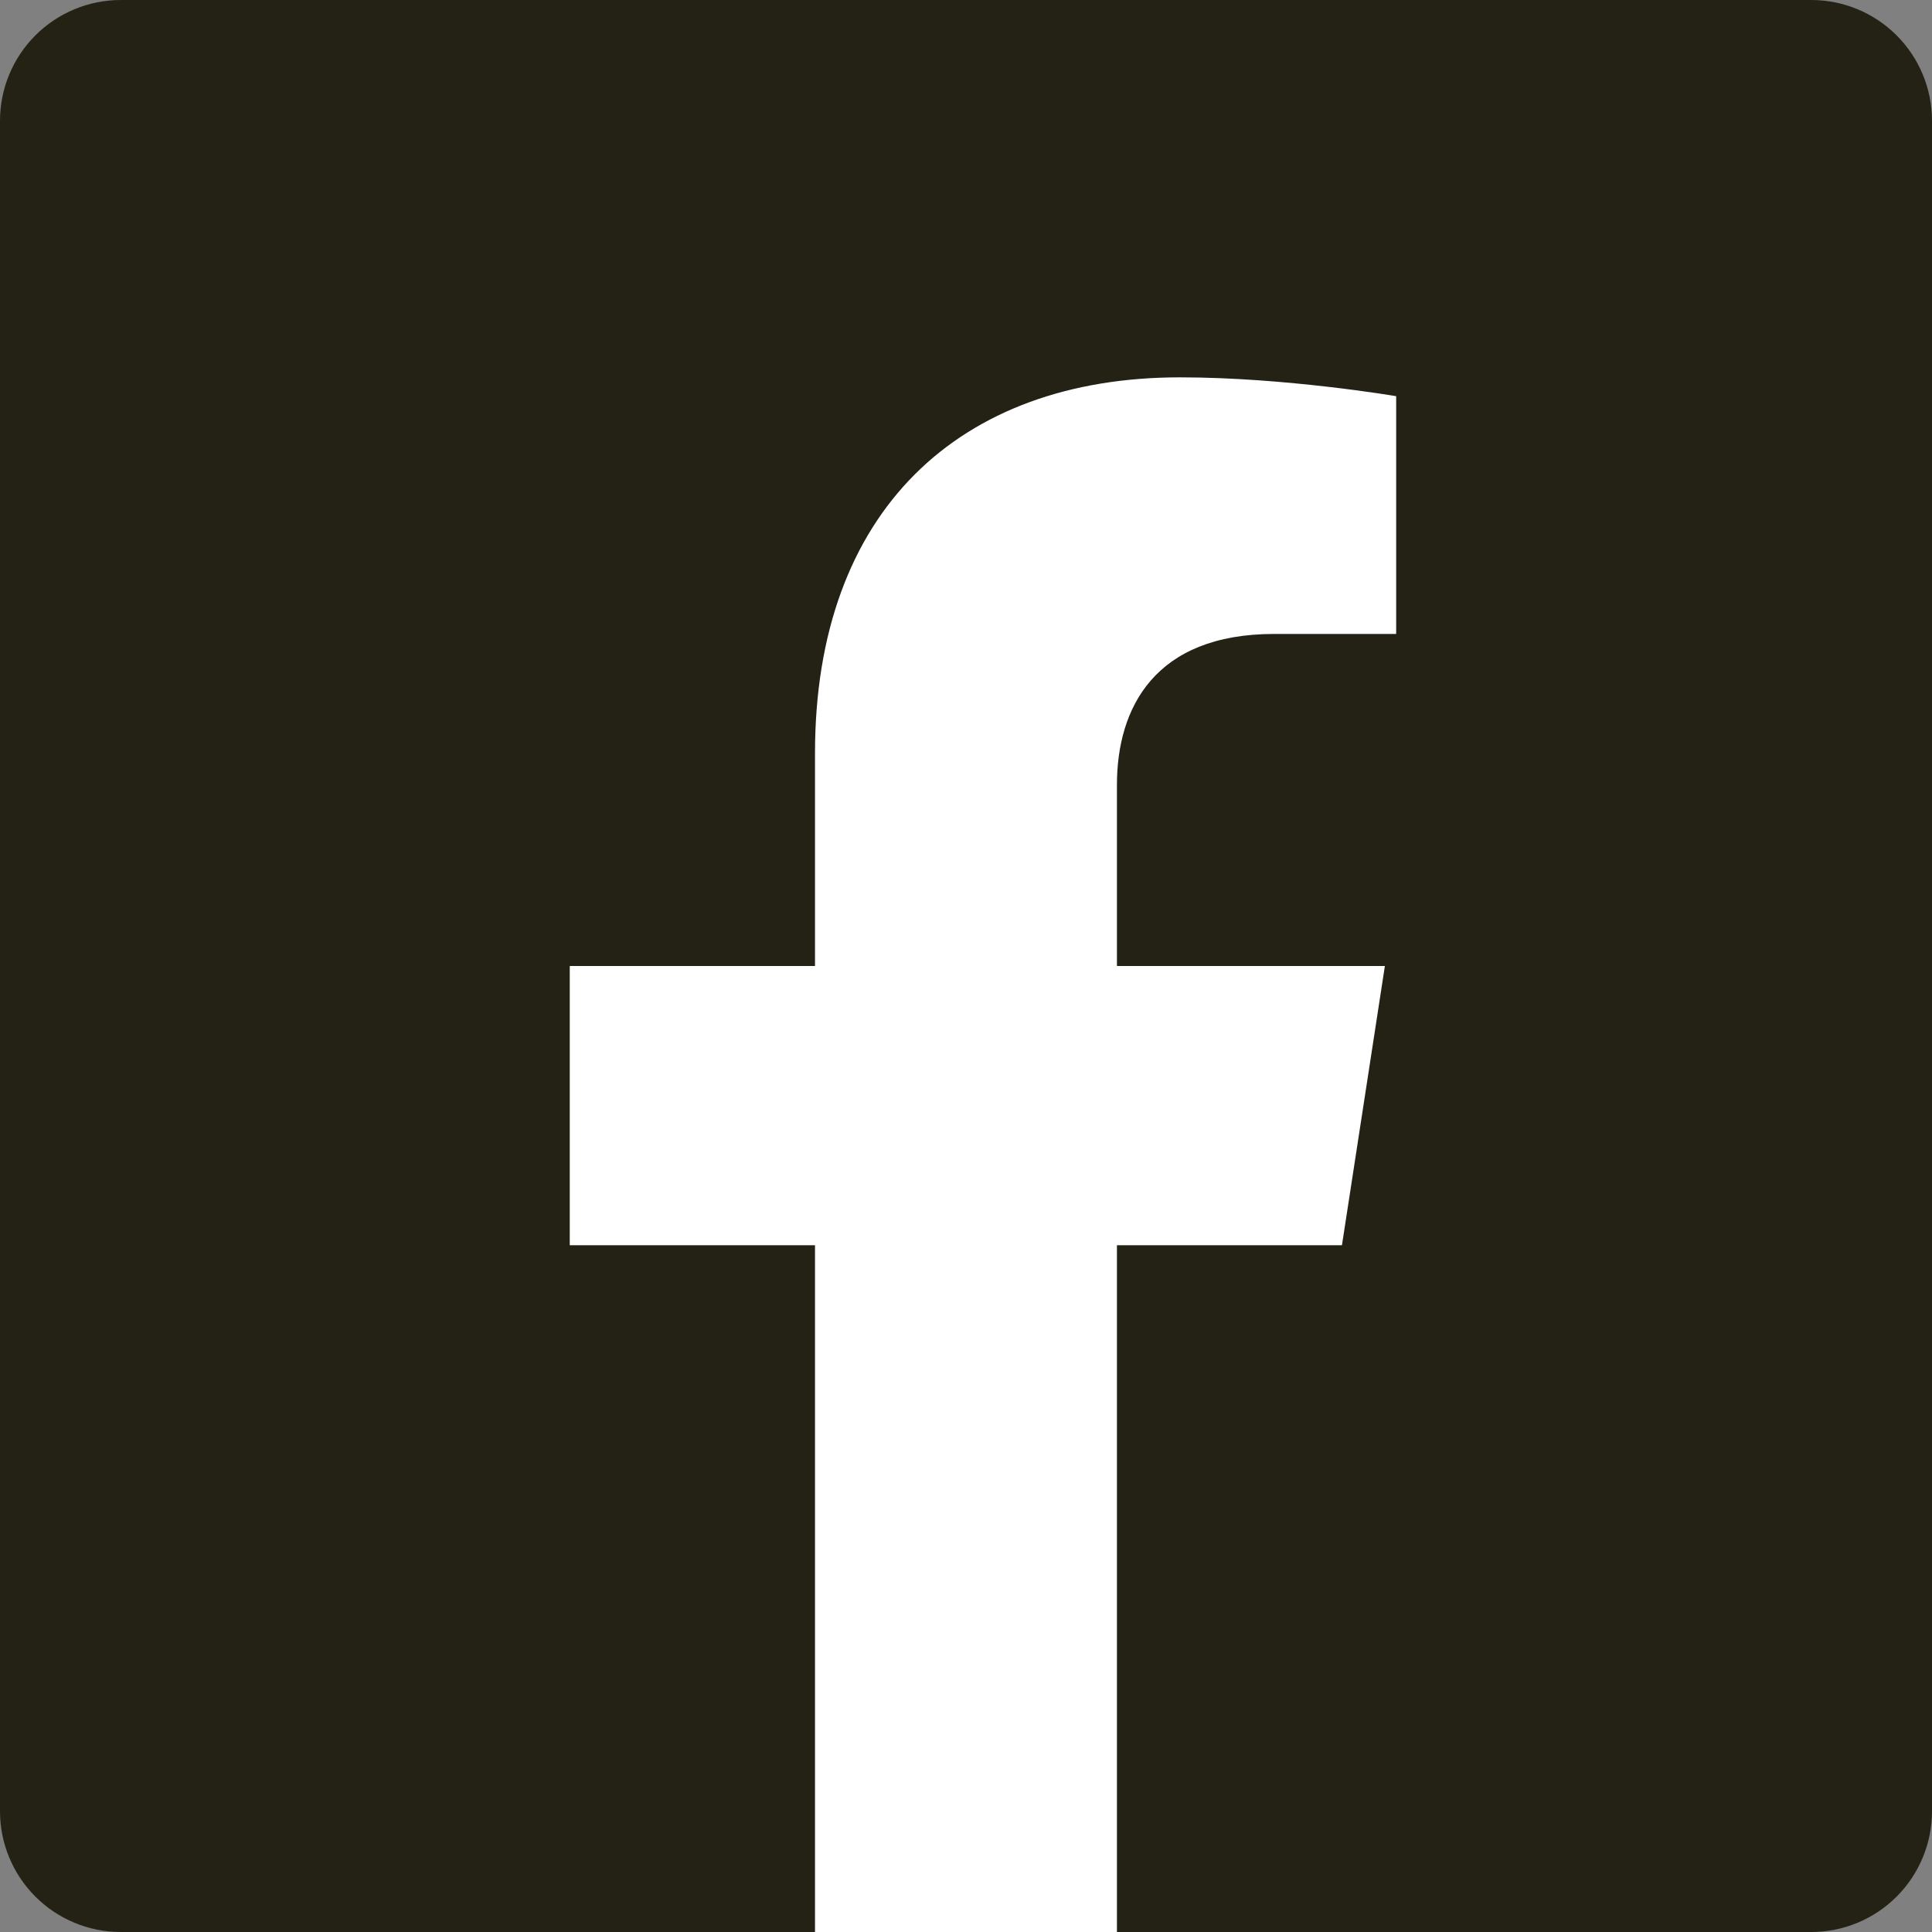 <svg width="32" height="32" viewBox="0 0 32 32" fill="none" xmlns="http://www.w3.org/2000/svg">
<rect x="0" y="0" width="32" height="32" fill="#808080" stroke="none"/>
<g clip-path="url(#clip0_1_5)">
<path d="M30 0C30.53 0 31.039 0.211 31.414 0.586C31.789 0.961 32 1.47 32 2V30C32 30.53 31.789 31.039 31.414 31.414C31.039 31.789 30.53 32 30 32H2C1.47 32 0.961 31.789 0.586 31.414C0.211 31.039 0 30.53 0 30V2C0 1.47 0.211 0.961 0.586 0.586C0.961 0.211 1.47 0 2 0L30 0Z" fill="#232215"/>
<path d="M22.938 16H18.5V12.999C18.5 11.733 19.119 10.5 21.107 10.5H23.125V6.562C23.125 6.562 21.294 6.25 19.543 6.25C15.889 6.25 13.499 8.465 13.499 12.475V16H9.437V20.625H13.499V32H18.5V20.625H22.227L22.938 16Z" fill="white"/>
</g>
<defs>
<clipPath id="clip0_1_5">
<rect width="32" height="32" fill="white"/>
</clipPath>
</defs>
</svg>
